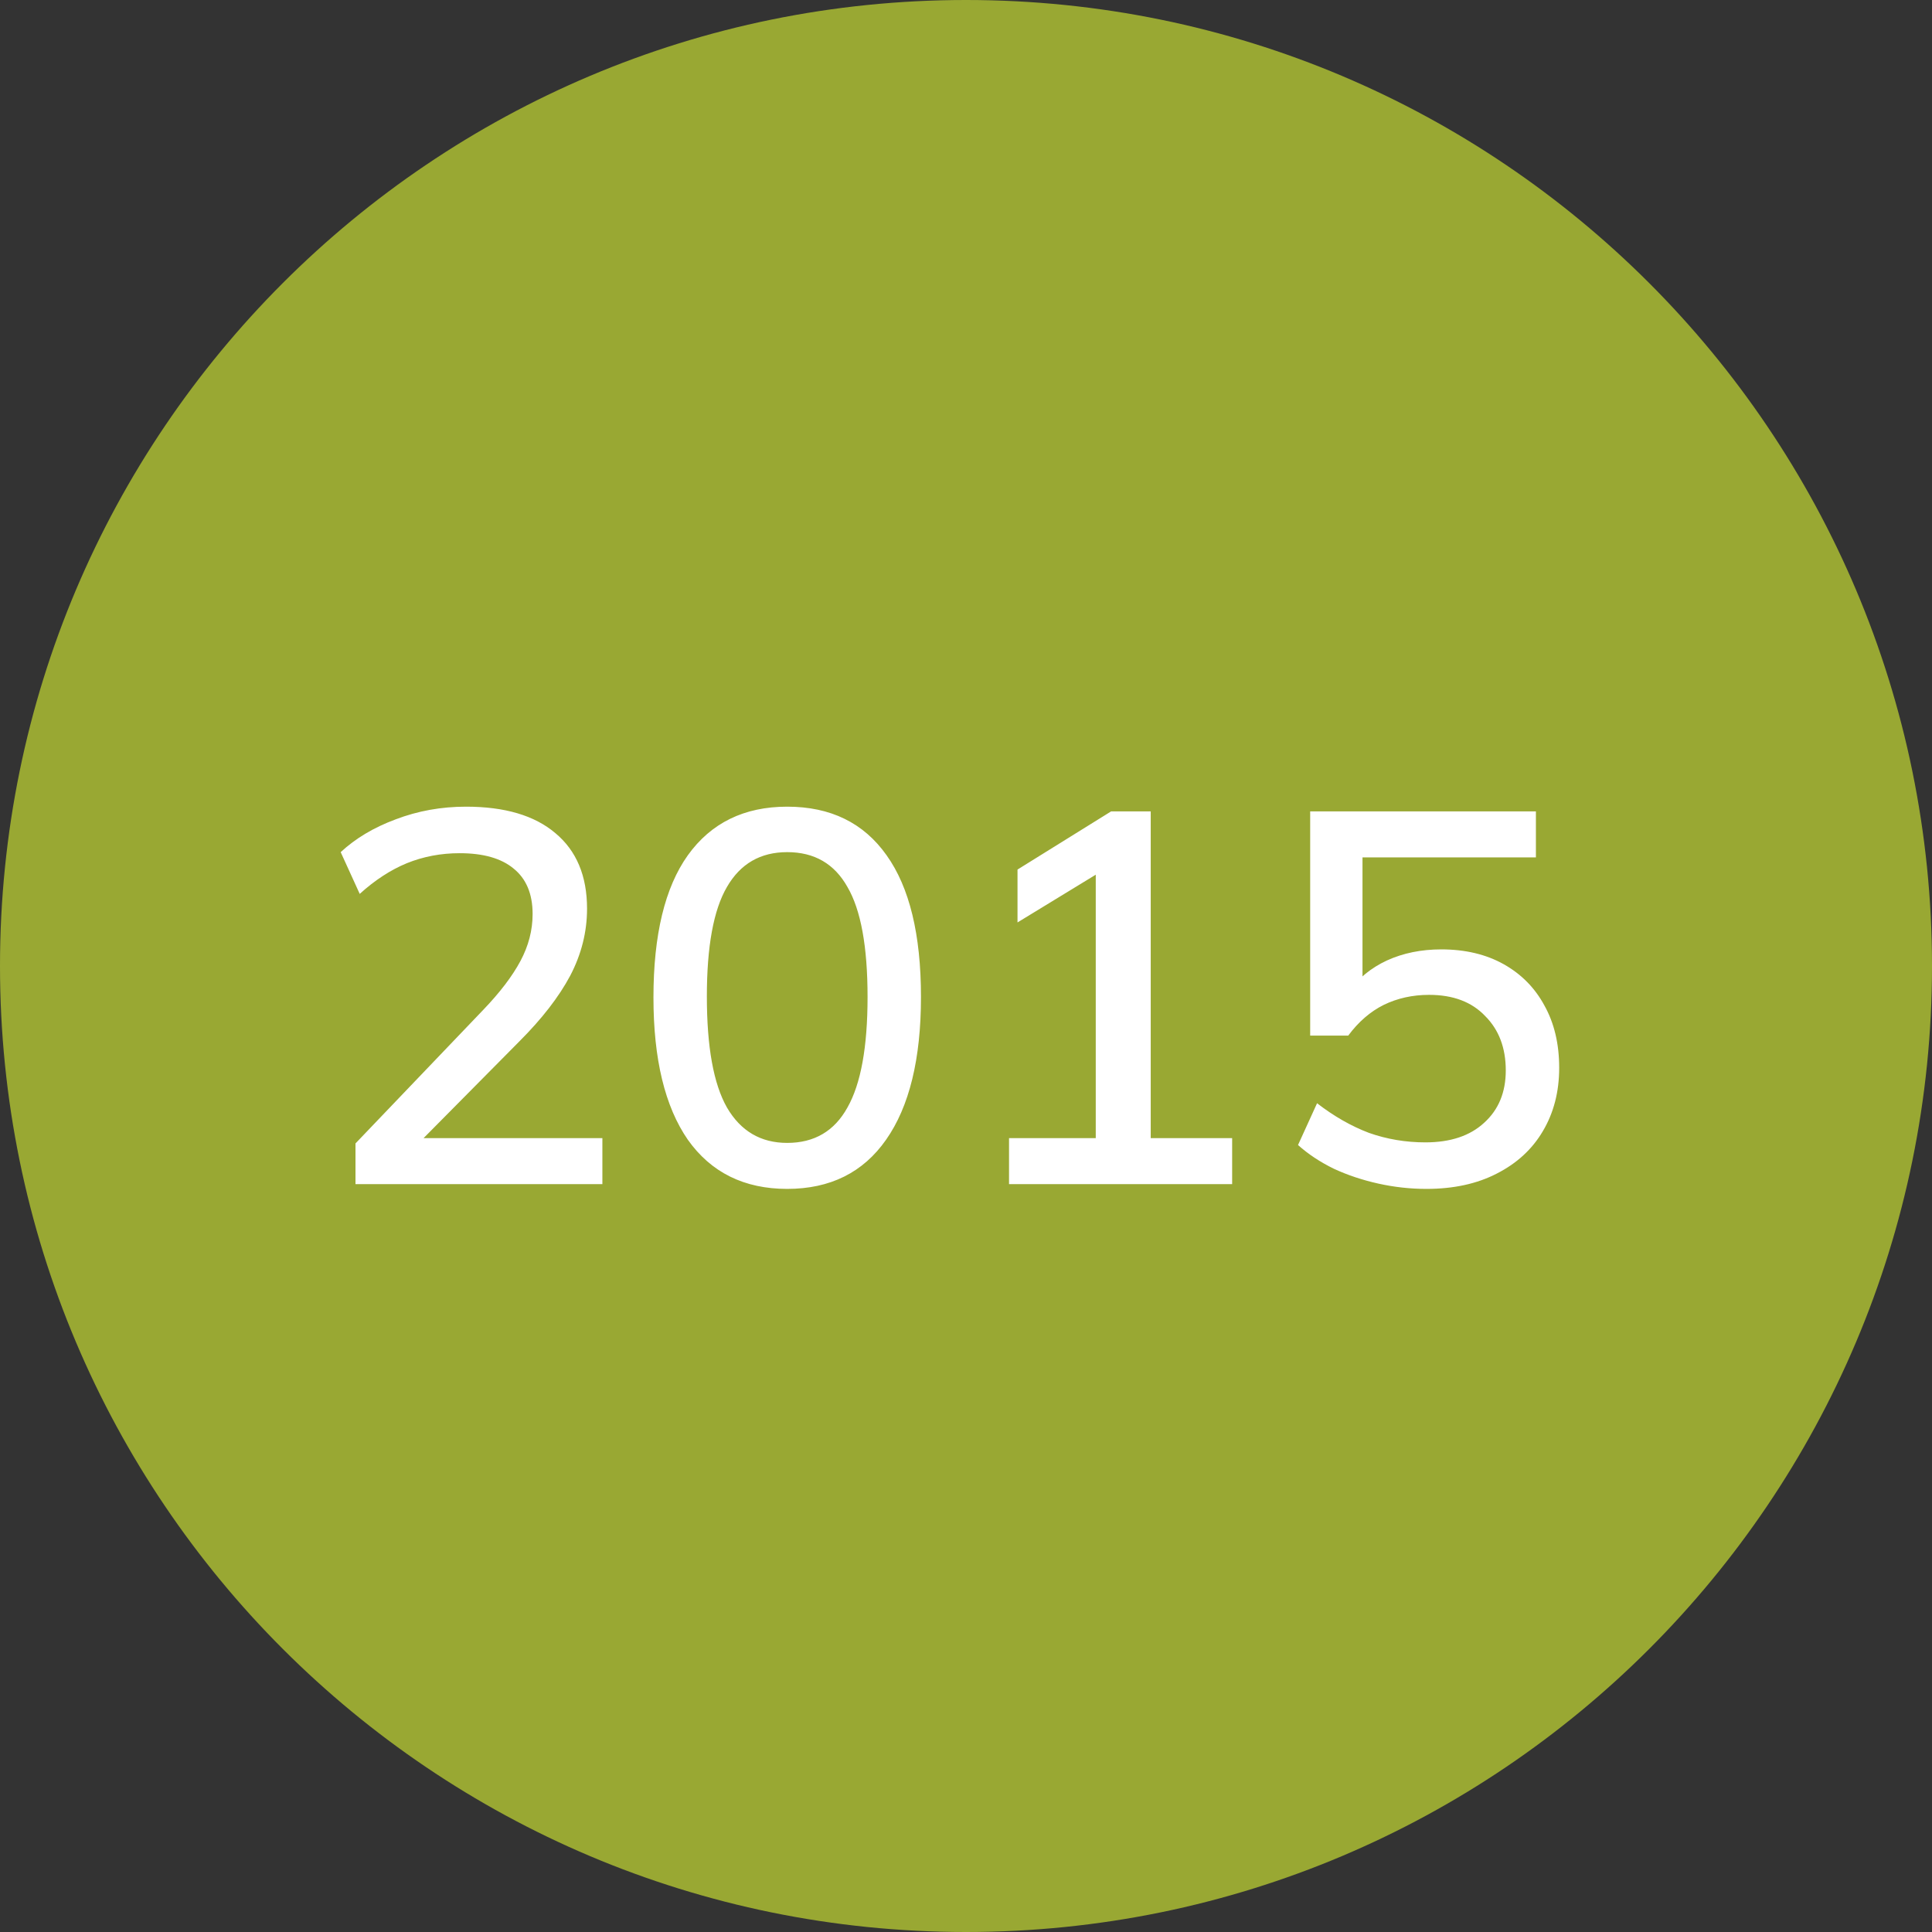 <?xml version="1.0" encoding="UTF-8"?> <svg xmlns="http://www.w3.org/2000/svg" width="62" height="62" viewBox="0 0 62 62" fill="none"><rect x="0" y="0" width="62" height="62" fill="#333333" stroke="none"/><g clip-path="url(#clip0_594_1656)"><path d="M31 62C48.121 62 62 48.121 62 31C62 13.879 48.121 0 31 0C13.879 0 0 13.879 0 31C0 48.121 13.879 62 31 62Z" fill="#99A833"></path><path d="M11.408 38V36.694L15.514 32.401C16.045 31.847 16.441 31.327 16.701 30.841C16.962 30.354 17.092 29.851 17.092 29.331C17.092 28.686 16.888 28.2 16.481 27.872C16.085 27.544 15.508 27.38 14.75 27.38C14.151 27.38 13.585 27.487 13.054 27.702C12.534 27.917 12.03 28.245 11.544 28.686L10.933 27.346C11.408 26.905 11.996 26.554 12.697 26.294C13.41 26.022 14.162 25.887 14.954 25.887C16.198 25.887 17.154 26.169 17.821 26.735C18.5 27.3 18.839 28.109 18.839 29.161C18.839 29.907 18.658 30.626 18.296 31.316C17.934 31.994 17.391 32.695 16.667 33.419L13.122 36.999V36.524H19.331V38H11.408ZM25.262 38.153C23.883 38.153 22.819 37.627 22.073 36.575C21.338 35.512 20.97 33.99 20.97 32.011C20.97 29.998 21.338 28.477 22.073 27.447C22.819 26.407 23.883 25.887 25.262 25.887C26.654 25.887 27.717 26.407 28.452 27.447C29.187 28.477 29.555 29.992 29.555 31.994C29.555 33.985 29.181 35.512 28.435 36.575C27.7 37.627 26.642 38.153 25.262 38.153ZM25.262 36.677C26.133 36.677 26.778 36.298 27.196 35.54C27.626 34.782 27.841 33.6 27.841 31.994C27.841 30.377 27.626 29.201 27.196 28.465C26.778 27.719 26.133 27.346 25.262 27.346C24.403 27.346 23.758 27.719 23.328 28.465C22.898 29.201 22.684 30.371 22.684 31.977C22.684 33.595 22.898 34.782 23.328 35.54C23.769 36.298 24.414 36.677 25.262 36.677ZM32.381 38V36.524H35.164V27.532H36.046L32.653 29.602V27.905L35.656 26.039H36.928V36.524H39.541V38H32.381ZM45.777 38.153C45.257 38.153 44.742 38.096 44.233 37.983C43.724 37.87 43.249 37.712 42.808 37.508C42.367 37.293 41.983 37.039 41.655 36.745L42.266 35.404C42.808 35.823 43.363 36.139 43.928 36.354C44.505 36.558 45.11 36.66 45.743 36.66C46.547 36.66 47.174 36.45 47.627 36.032C48.09 35.614 48.322 35.054 48.322 34.352C48.322 33.629 48.102 33.046 47.66 32.605C47.231 32.153 46.631 31.926 45.862 31.926C45.331 31.926 44.844 32.034 44.403 32.249C43.973 32.464 43.594 32.792 43.267 33.233H42.045V26.039H49.289V27.515H43.724V31.825H43.283C43.589 31.395 43.996 31.061 44.505 30.824C45.025 30.586 45.608 30.467 46.252 30.467C47.022 30.467 47.689 30.626 48.254 30.942C48.82 31.259 49.255 31.7 49.561 32.266C49.877 32.831 50.036 33.498 50.036 34.268C50.036 35.037 49.86 35.715 49.51 36.303C49.17 36.88 48.678 37.333 48.034 37.661C47.4 37.989 46.648 38.153 45.777 38.153Z" fill="white"></path></g><defs><clipPath id="clip0_594_1656"><rect width="62" height="62" fill="white"></rect></clipPath></defs></svg> 